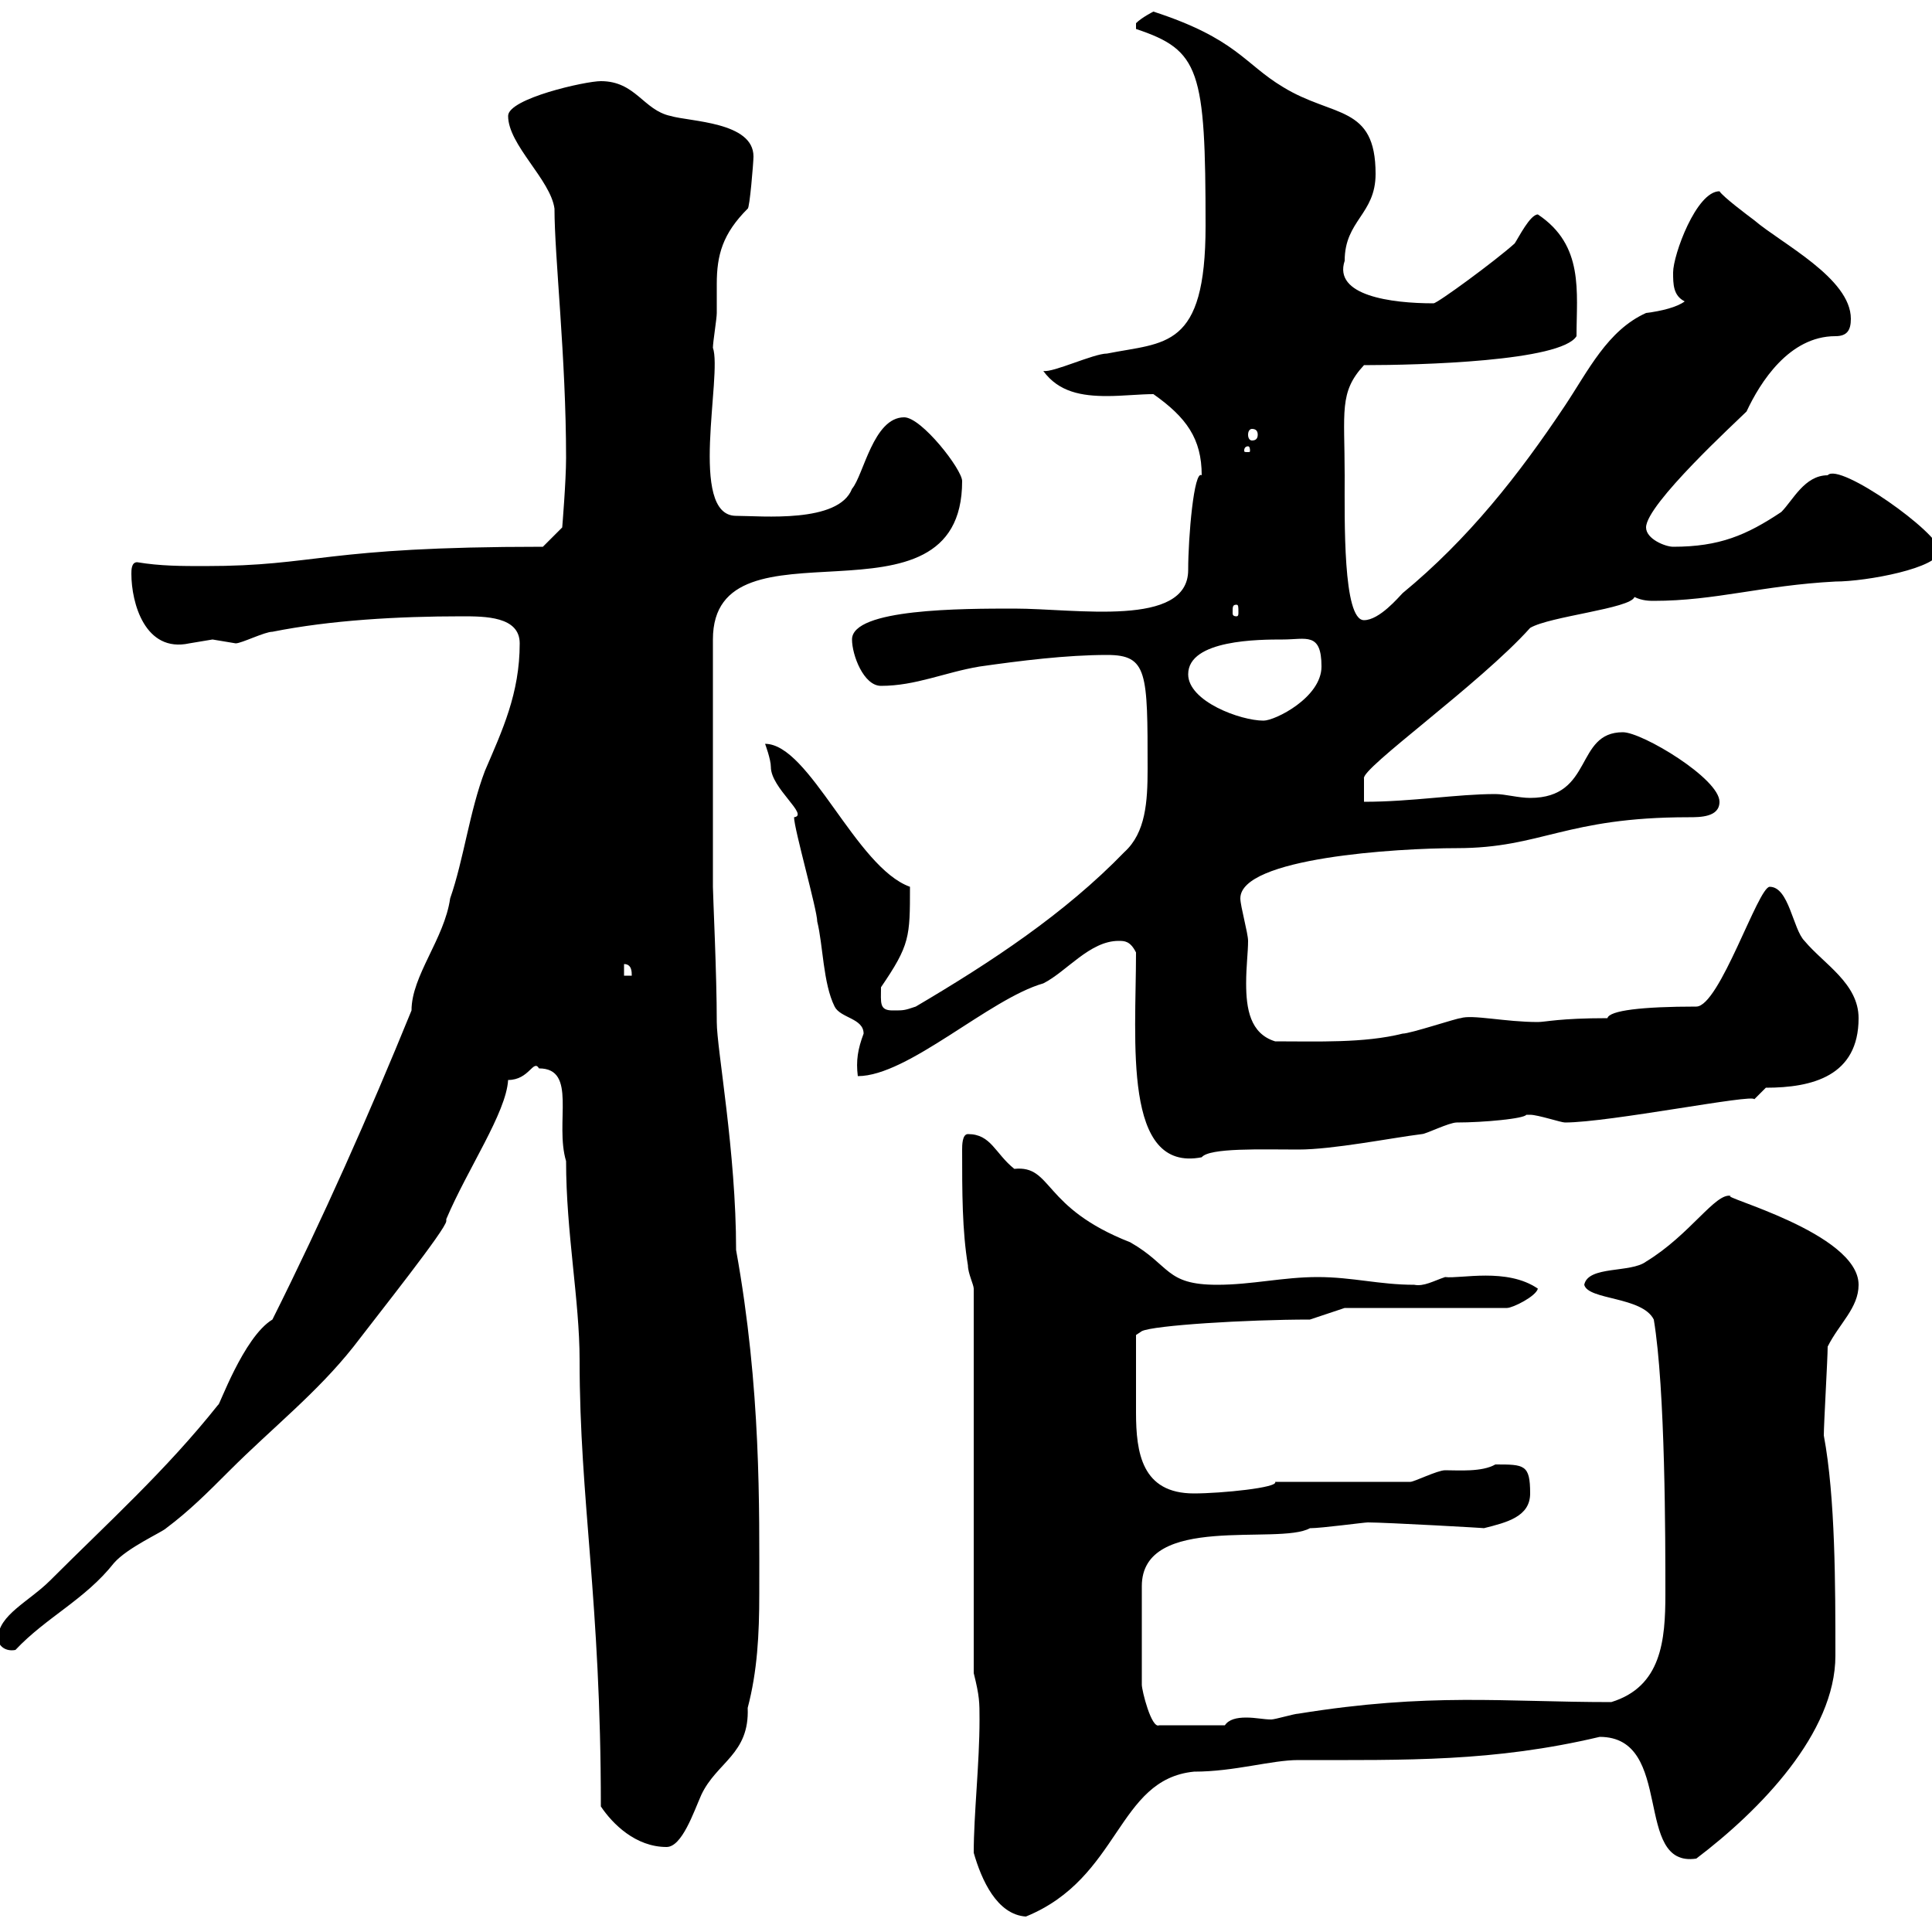 <svg xmlns="http://www.w3.org/2000/svg" xmlns:xlink="http://www.w3.org/1999/xlink" width="300" height="300"><path d="M151.20 287.70C152.40 291.90 154.80 297.30 159.30 297.60C174 291.60 173.40 276.30 185.40 275.10C191.70 275.10 197.40 273.30 201.60 273.30C218.40 273.30 231.90 273.60 248.40 269.70C260.10 269.70 253.50 290.10 263.40 288.60C273.30 281.10 285 269.10 285 257.10C285 246.30 285 232.50 283.20 222.90C283.20 221.10 283.80 210.90 283.80 209.10C285.60 205.50 288.60 203.10 288.60 199.50C288.60 191.40 266.40 185.70 268.80 185.70C266.40 185.10 262.50 191.70 255.60 195.90C253.20 197.70 246.60 196.50 246 199.50C246.60 201.90 255 201.30 256.80 204.90C258.60 215.70 258.60 239.10 258.60 247.50C258.60 254.70 258 261.90 250.20 264.30C233.40 264.30 222 262.80 201.60 266.10C201 266.10 198 267 197.40 267C196.20 267 195 266.70 193.50 266.70C192 266.70 190.80 267 190.20 267.90L180 267.90C178.80 268.50 177.30 262.50 177.30 261.60L177.30 246.30C177.30 234.90 198.60 240 203.40 237.30C205.20 237.30 211.80 236.40 212.40 236.40C215.10 236.40 231.30 237.30 230.40 237.30C234 236.40 237.60 235.50 237.60 231.90C237.60 227.40 236.70 227.40 232.20 227.40C230.10 228.60 226.50 228.30 224.40 228.30C223.20 228.30 219.60 230.10 219 230.10L198 230.10C198.60 231 189.60 231.90 185.40 231.90C177.30 231.90 176.40 225.60 176.40 219.30C176.40 215.70 176.40 210.90 176.40 207.30L177.30 206.70C179.10 205.80 193.50 204.90 203.40 204.90L208.80 203.10L234 203.10C234.90 203.10 238.50 201.30 238.80 200.10C234 196.80 226.80 198.60 224.40 198.30C222.60 198.90 221.10 199.80 219.60 199.50C214.20 199.50 210 198.30 204.60 198.30C199.20 198.30 194.40 199.50 189 199.50C180.90 199.50 181.80 196.50 175.50 192.90C161.70 187.50 163.50 180.90 157.50 181.50C154.50 179.10 153.90 176.10 150.30 176.10C149.40 176.10 149.40 177.90 149.40 178.50C149.40 185.10 149.40 191.10 150.30 196.50C150.30 197.70 151.20 199.50 151.20 200.10L151.20 259.80C152.10 263.40 152.10 264.30 152.10 267C152.10 273.90 151.20 281.70 151.20 287.70ZM93.30 280.50C95.10 283.20 98.70 286.80 103.50 286.80C105.90 286.80 107.70 281.40 108.90 278.70C111.30 273.60 116.40 272.40 116.10 265.20C117.60 259.50 117.90 253.80 117.90 247.50C117.90 234 118.20 215.70 114.30 194.10C114.30 178.80 111.30 162.90 111.30 158.70C111.30 151.20 110.70 138.90 110.70 137.70L110.70 99.30C110.70 79.20 149.40 99.30 149.40 74.70C149.40 72.90 143.10 64.80 140.40 64.80C135.60 64.80 134.10 73.80 132.30 75.90C130.20 81.30 118.20 80.10 114.30 80.10C106.80 80.10 112.20 58.20 110.70 54C110.70 53.10 111.30 49.50 111.30 48.60C111.30 47.10 111.30 45.60 111.30 44.10C111.30 39.60 112.20 36.30 116.10 32.40C116.40 32.40 117 25.20 117 24.30C117 18.90 107.10 18.90 104.10 18C99.90 17.10 98.70 12.60 93.30 12.60C90.90 12.60 78.90 15.30 78.90 18C78.90 22.50 85.50 27.90 86.10 32.40C86.10 39.90 87.90 55.50 87.90 71.10C87.90 74.70 87.30 81.90 87.30 81.90L84.30 84.90C49.80 84.90 49.50 87.90 31.80 87.90C28.20 87.90 24.90 87.90 21.30 87.30C20.40 87.30 20.40 88.50 20.40 89.10C20.40 93.60 22.50 101.40 29.40 99.90C29.40 99.90 33 99.30 33 99.30C33 99.30 36.60 99.90 36.60 99.90C37.50 99.90 41.10 98.10 42.30 98.10C51.30 96.30 61.80 95.70 71.70 95.70C75.30 95.70 80.70 95.70 80.70 99.90C80.70 107.70 78 113.40 75.30 119.70C72.90 126 72 133.50 69.90 139.50C69 145.80 63.90 151.50 63.90 156.90C57.30 173.10 50.10 189.30 42.30 204.90C37.80 207.60 33.90 218.70 33.90 218.10C25.80 228.30 16.80 236.40 7.80 245.40C4.50 248.70-0.30 250.80-0.30 254.40C-0.30 255.60 0.90 256.50 2.40 256.20C7.20 251.10 13.20 248.40 17.70 242.70C19.80 240.30 25.20 237.90 25.80 237.30C29.40 234.60 32.10 231.90 35.70 228.30C42.30 221.70 49.20 216.30 54.90 209.10C58.80 204 69.30 190.80 69.30 189.60C69.30 189.60 69.30 189.60 69.30 189.30C72.60 181.50 78.60 172.80 78.90 167.70C82.20 167.70 82.80 164.40 83.70 165.90C89.70 165.90 86.10 174.30 87.90 180.30C87.90 191.40 90 201.90 90 211.20C90 233.10 93.30 248.40 93.30 280.50ZM176.40 147.90C176.40 161.70 174.30 182.10 186.60 179.70C187.80 178.20 195.90 178.50 201.60 178.50C207 178.50 216 176.70 220.80 176.10C221.40 176.10 225 174.30 226.20 174.30C230.40 174.30 236.70 173.70 237 173.10C237 173.10 237.60 173.10 237.60 173.10C238.80 173.10 242.40 174.30 243 174.30C249.90 174.30 272.40 169.80 272.40 170.70L274.20 168.90C281.40 168.90 288.60 167.10 288.60 158.10C288.60 152.70 283.20 149.70 280.20 146.10C278.40 144.30 277.80 137.70 274.80 137.70C273 137.70 267 156.30 263.40 156.30C255 156.30 249.90 156.90 249.60 158.10C242.10 158.10 240 158.70 238.80 158.70C233.70 158.70 228.60 157.50 226.80 158.10C226.20 158.10 219 160.50 217.80 160.50C211.80 162 204.60 161.70 198 161.70C194.10 160.50 193.50 156.60 193.50 152.70C193.50 150 193.80 147.90 193.80 146.10C193.80 144.90 192.60 140.70 192.60 139.50C192.60 133.20 216.90 131.70 226.20 131.70C239.40 131.70 243 126.90 262.20 126.90C264 126.90 267 126.90 267 124.50C267 120.90 255 113.70 252 113.70C244.50 113.70 247.50 123.90 237.60 123.90C235.80 123.90 233.70 123.30 232.20 123.30C226.20 123.30 219.30 124.50 211.80 124.50L211.80 120.90C211.20 119.40 229.80 106.20 237.60 97.50C240.60 95.70 253.20 94.50 253.80 92.70C255 93.30 256.20 93.30 256.80 93.30C266.40 93.30 273.60 90.90 285 90.30C289.80 90.30 301.20 88.20 301.20 85.50C301.20 82.80 285.60 71.70 283.80 73.80C280.20 73.80 278.40 77.70 276.60 79.50C271.20 83.10 267 84.90 259.80 84.90C258.60 84.90 255.60 83.70 255.60 81.90C255.60 78.30 269.70 65.40 271.20 63.90C273.30 59.40 277.80 52.20 285 52.20C286.80 52.20 287.40 51.30 287.40 49.50C287.40 43.20 276.60 37.80 272.40 34.20C271.20 33.30 267.60 30.60 267 29.70C263.40 29.70 259.80 39.60 259.80 42.30C259.80 44.10 259.80 45.90 261.60 46.80C260.40 47.70 258 48.30 255.60 48.60C249.60 51.30 246.60 57.60 243 63C235.80 73.80 228 83.70 217.80 92.10C217.20 92.70 214.20 96.30 211.80 96.30C208.50 96.30 208.80 80.70 208.80 73.80C208.80 63.90 207.90 60.90 211.80 56.70C220.50 56.70 242.40 56.10 244.80 52.20C244.80 45.30 246 38.10 238.80 33.30C237.60 33.30 235.80 36.90 235.20 37.80C232.20 40.50 223.20 47.10 222.60 47.10C216 47.10 207 45.90 208.80 40.50C208.80 34.20 213.60 33.30 213.60 27C213.60 16.20 207 18.30 199.20 13.50C193.20 9.90 192 6 179.10 1.80C179.10 1.80 177.30 2.70 176.40 3.60C176.40 4.50 176.40 4.50 176.40 4.50C186.30 7.80 187.20 10.80 187.20 35.10C187.20 54.30 180.90 53.10 171.90 54.90C169.80 54.90 163.50 57.90 162 57.60C164.40 60.90 168 61.50 171.90 61.50C174.30 61.50 177 61.20 179.10 61.20C184.20 64.80 186.60 68.10 186.60 73.80C185.40 72.90 184.50 83.40 184.50 88.50C184.50 97.50 167.10 94.50 157.50 94.50C149.40 94.50 132.30 94.50 132.30 99.30C132.30 101.70 134.10 106.50 136.80 106.50C142.20 106.50 146.70 104.40 152.10 103.50C158.40 102.60 165.60 101.70 171.90 101.70C178.20 101.70 178.20 104.40 178.20 119.40C178.20 124.50 177.90 129.30 174.60 132.30C165.30 141.90 153.90 149.40 142.20 156.30C140.40 156.90 140.40 156.90 138.60 156.90C136.50 156.90 136.80 155.70 136.80 153.30C141.30 146.70 141.30 145.50 141.30 137.70C132.90 134.70 125.70 115.50 118.80 115.50C118.80 115.50 119.70 117.90 119.70 119.10C119.70 122.40 125.70 126.60 123.30 126.90C123.30 128.70 126.90 141.30 126.90 143.10C127.80 146.70 127.80 152.70 129.60 156.30C130.50 158.10 134.10 158.10 134.10 160.50C133.20 162.90 132.90 164.70 133.20 167.10C141 167.10 153.60 155.10 162 152.70C165.60 150.90 169.20 146.10 173.70 146.10C174.60 146.10 175.50 146.10 176.40 147.90ZM96.90 149.70C98.10 149.70 98.10 150.90 98.10 151.50L96.90 151.50ZM184.50 104.70C184.50 99.30 195.60 99.30 199.20 99.30C202.80 99.30 205.20 98.10 205.20 103.50C205.20 108.30 198 111.90 196.20 111.90C192.60 111.90 184.50 108.90 184.50 104.70ZM192 93.90C192.30 93.90 192.30 94.20 192.30 95.10C192.30 95.40 192.30 95.70 192 95.70C191.40 95.70 191.40 95.40 191.40 95.10C191.40 94.20 191.40 93.90 192 93.90ZM193.80 69.30C194.10 69.30 194.10 69.90 194.10 69.90C194.10 70.20 194.10 70.20 193.80 70.20C193.20 70.20 193.20 70.20 193.20 69.90C193.20 69.90 193.20 69.30 193.80 69.30ZM194.40 66.60C195 66.60 195.30 66.90 195.30 67.50C195.30 68.10 195 68.40 194.40 68.40C194.10 68.40 193.80 68.10 193.80 67.50C193.80 66.90 194.10 66.60 194.40 66.60Z"/></svg>